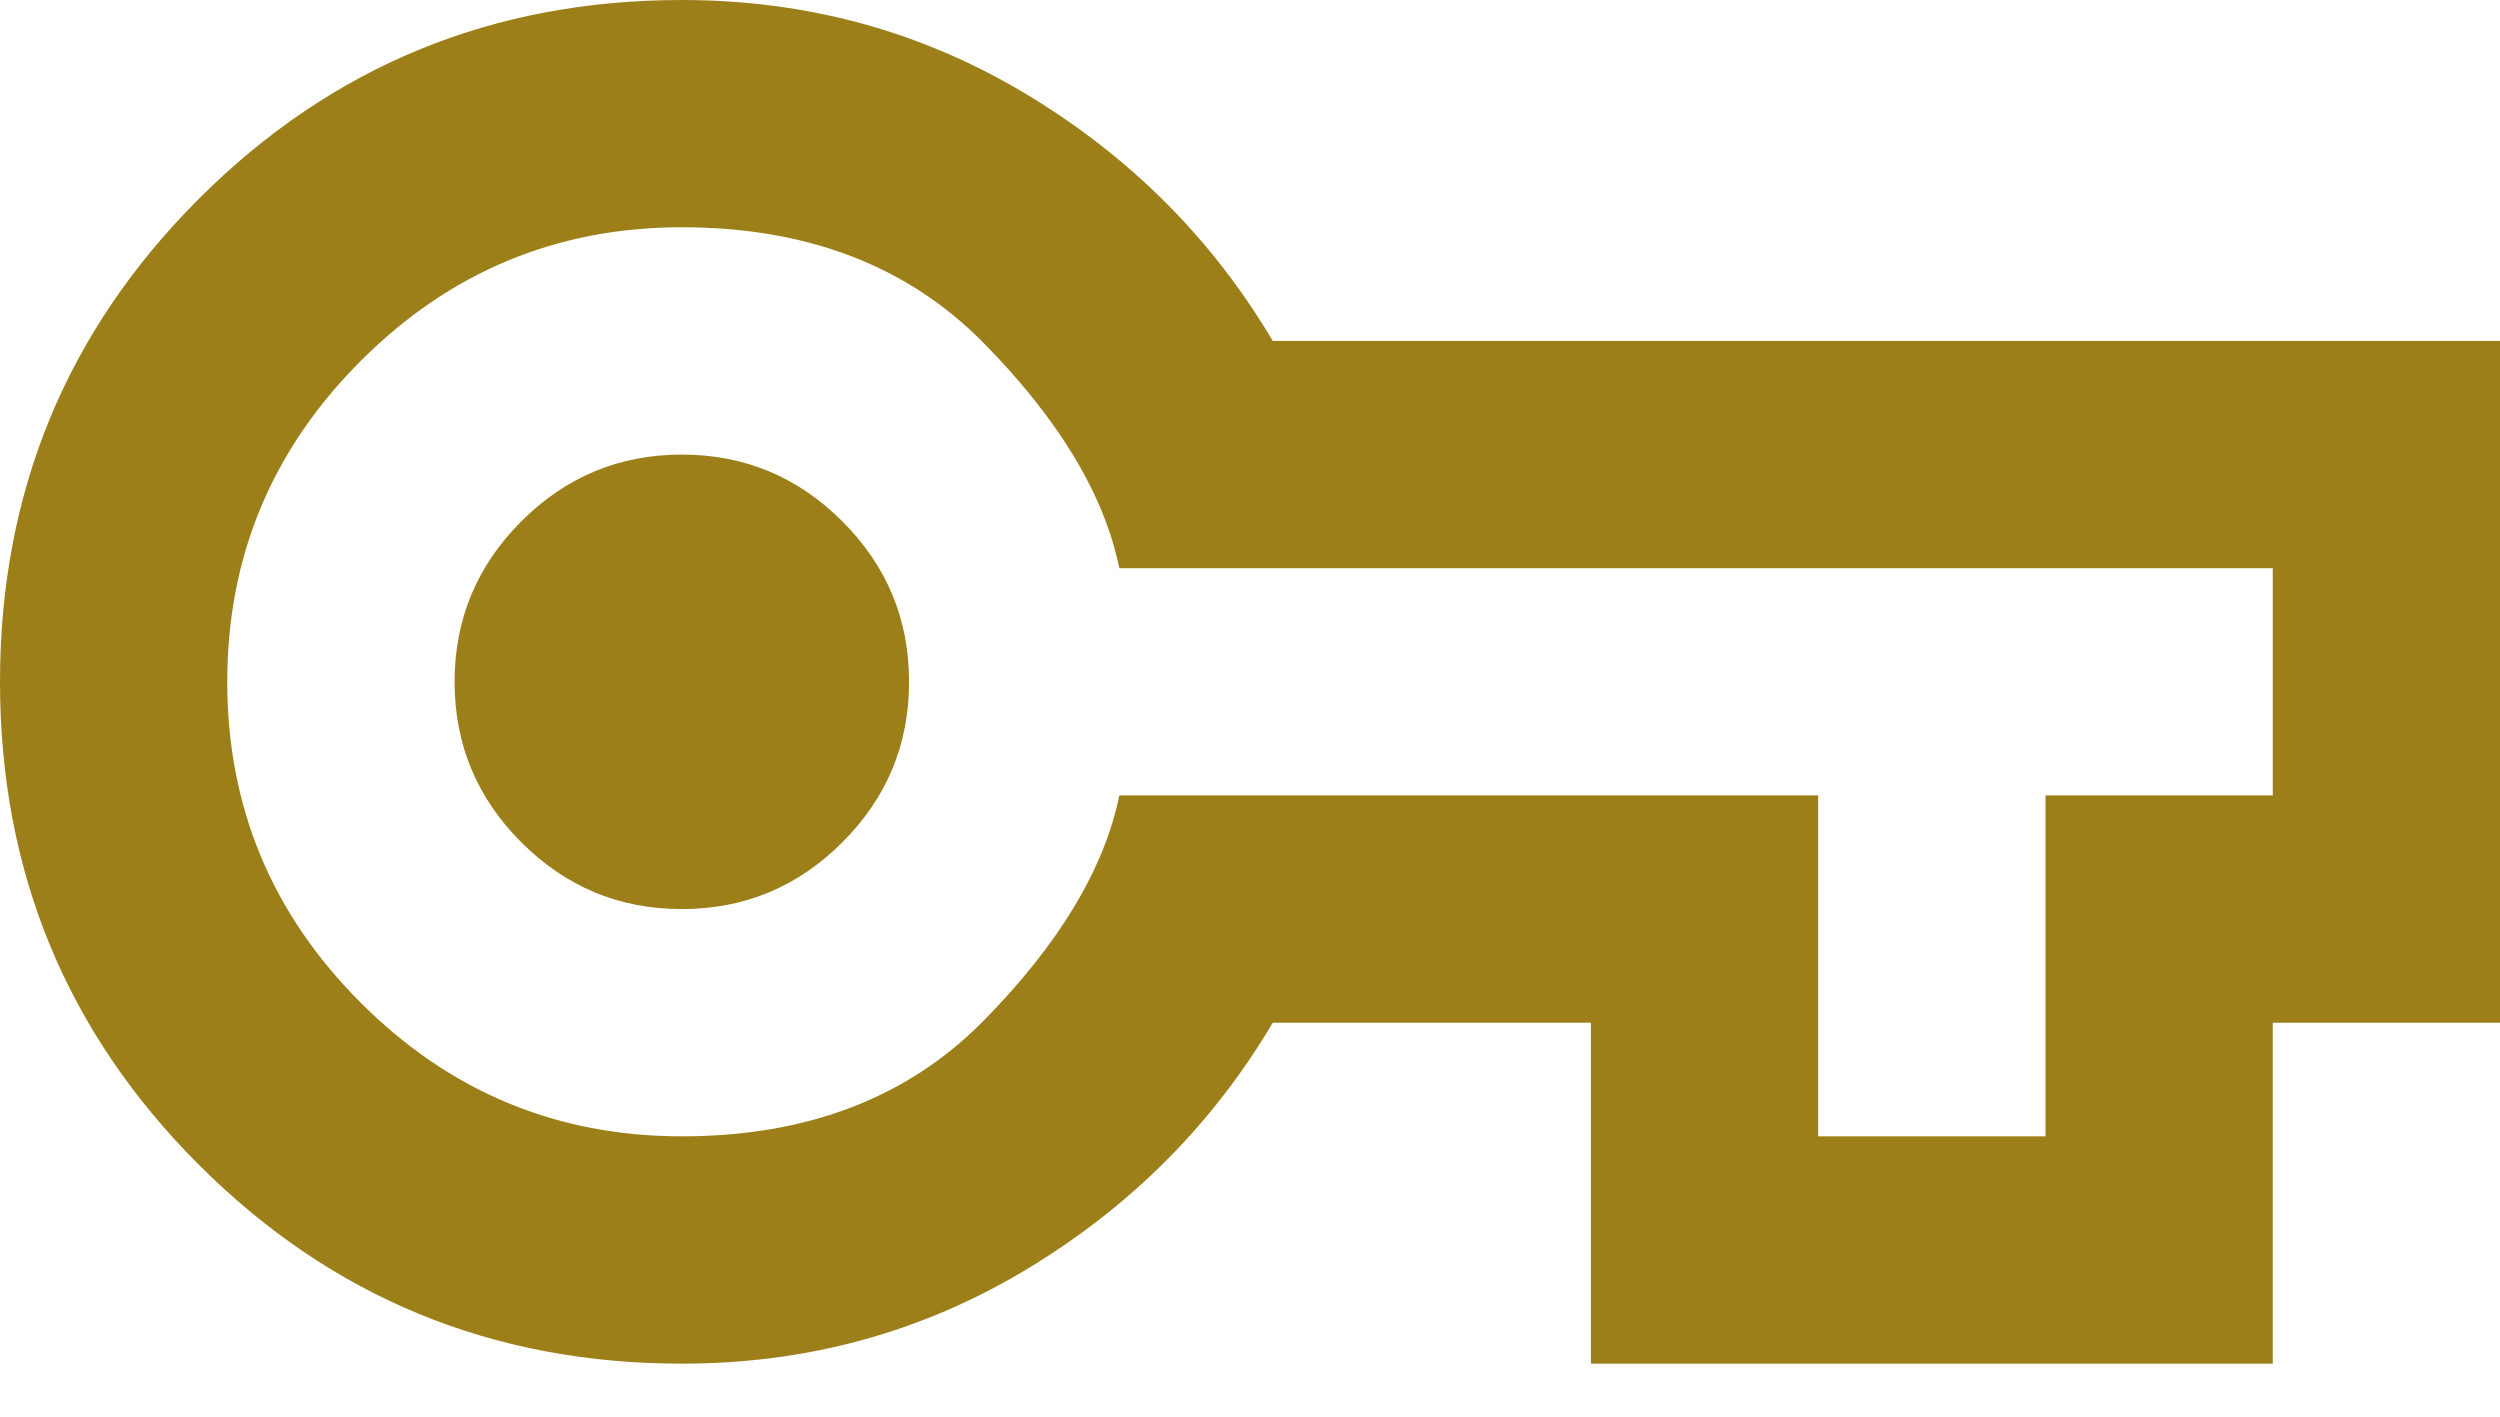 <svg width="30" height="17" viewBox="0 0 30 17" fill="none" xmlns="http://www.w3.org/2000/svg">
<path d="M8.182 16.364C5.909 16.364 3.977 15.568 2.386 13.977C0.795 12.386 0 10.454 0 8.182C0 5.909 0.795 3.977 2.386 2.386C3.977 0.795 5.909 0 8.182 0C9.682 0 11.057 0.375 12.307 1.125C13.557 1.875 14.546 2.864 15.273 4.091H30V12.273H27.273V16.364H19.091V12.273H15.273C14.546 13.5 13.557 14.489 12.307 15.239C11.057 15.989 9.682 16.364 8.182 16.364ZM8.182 13.636C9.682 13.636 10.886 13.176 11.796 12.256C12.704 11.335 13.25 10.432 13.432 9.545H21.818V13.636H24.546V9.545H27.273V6.818H13.432C13.25 5.932 12.704 5.028 11.796 4.108C10.886 3.188 9.682 2.727 8.182 2.727C6.682 2.727 5.398 3.261 4.33 4.33C3.261 5.398 2.727 6.682 2.727 8.182C2.727 9.682 3.261 10.966 4.33 12.034C5.398 13.102 6.682 13.636 8.182 13.636ZM8.182 10.909C8.932 10.909 9.574 10.642 10.108 10.108C10.642 9.574 10.909 8.932 10.909 8.182C10.909 7.432 10.642 6.79 10.108 6.256C9.574 5.722 8.932 5.455 8.182 5.455C7.432 5.455 6.79 5.722 6.256 6.256C5.722 6.79 5.455 7.432 5.455 8.182C5.455 8.932 5.722 9.574 6.256 10.108C6.79 10.642 7.432 10.909 8.182 10.909Z" fill="#9D7F19"/>
</svg>
